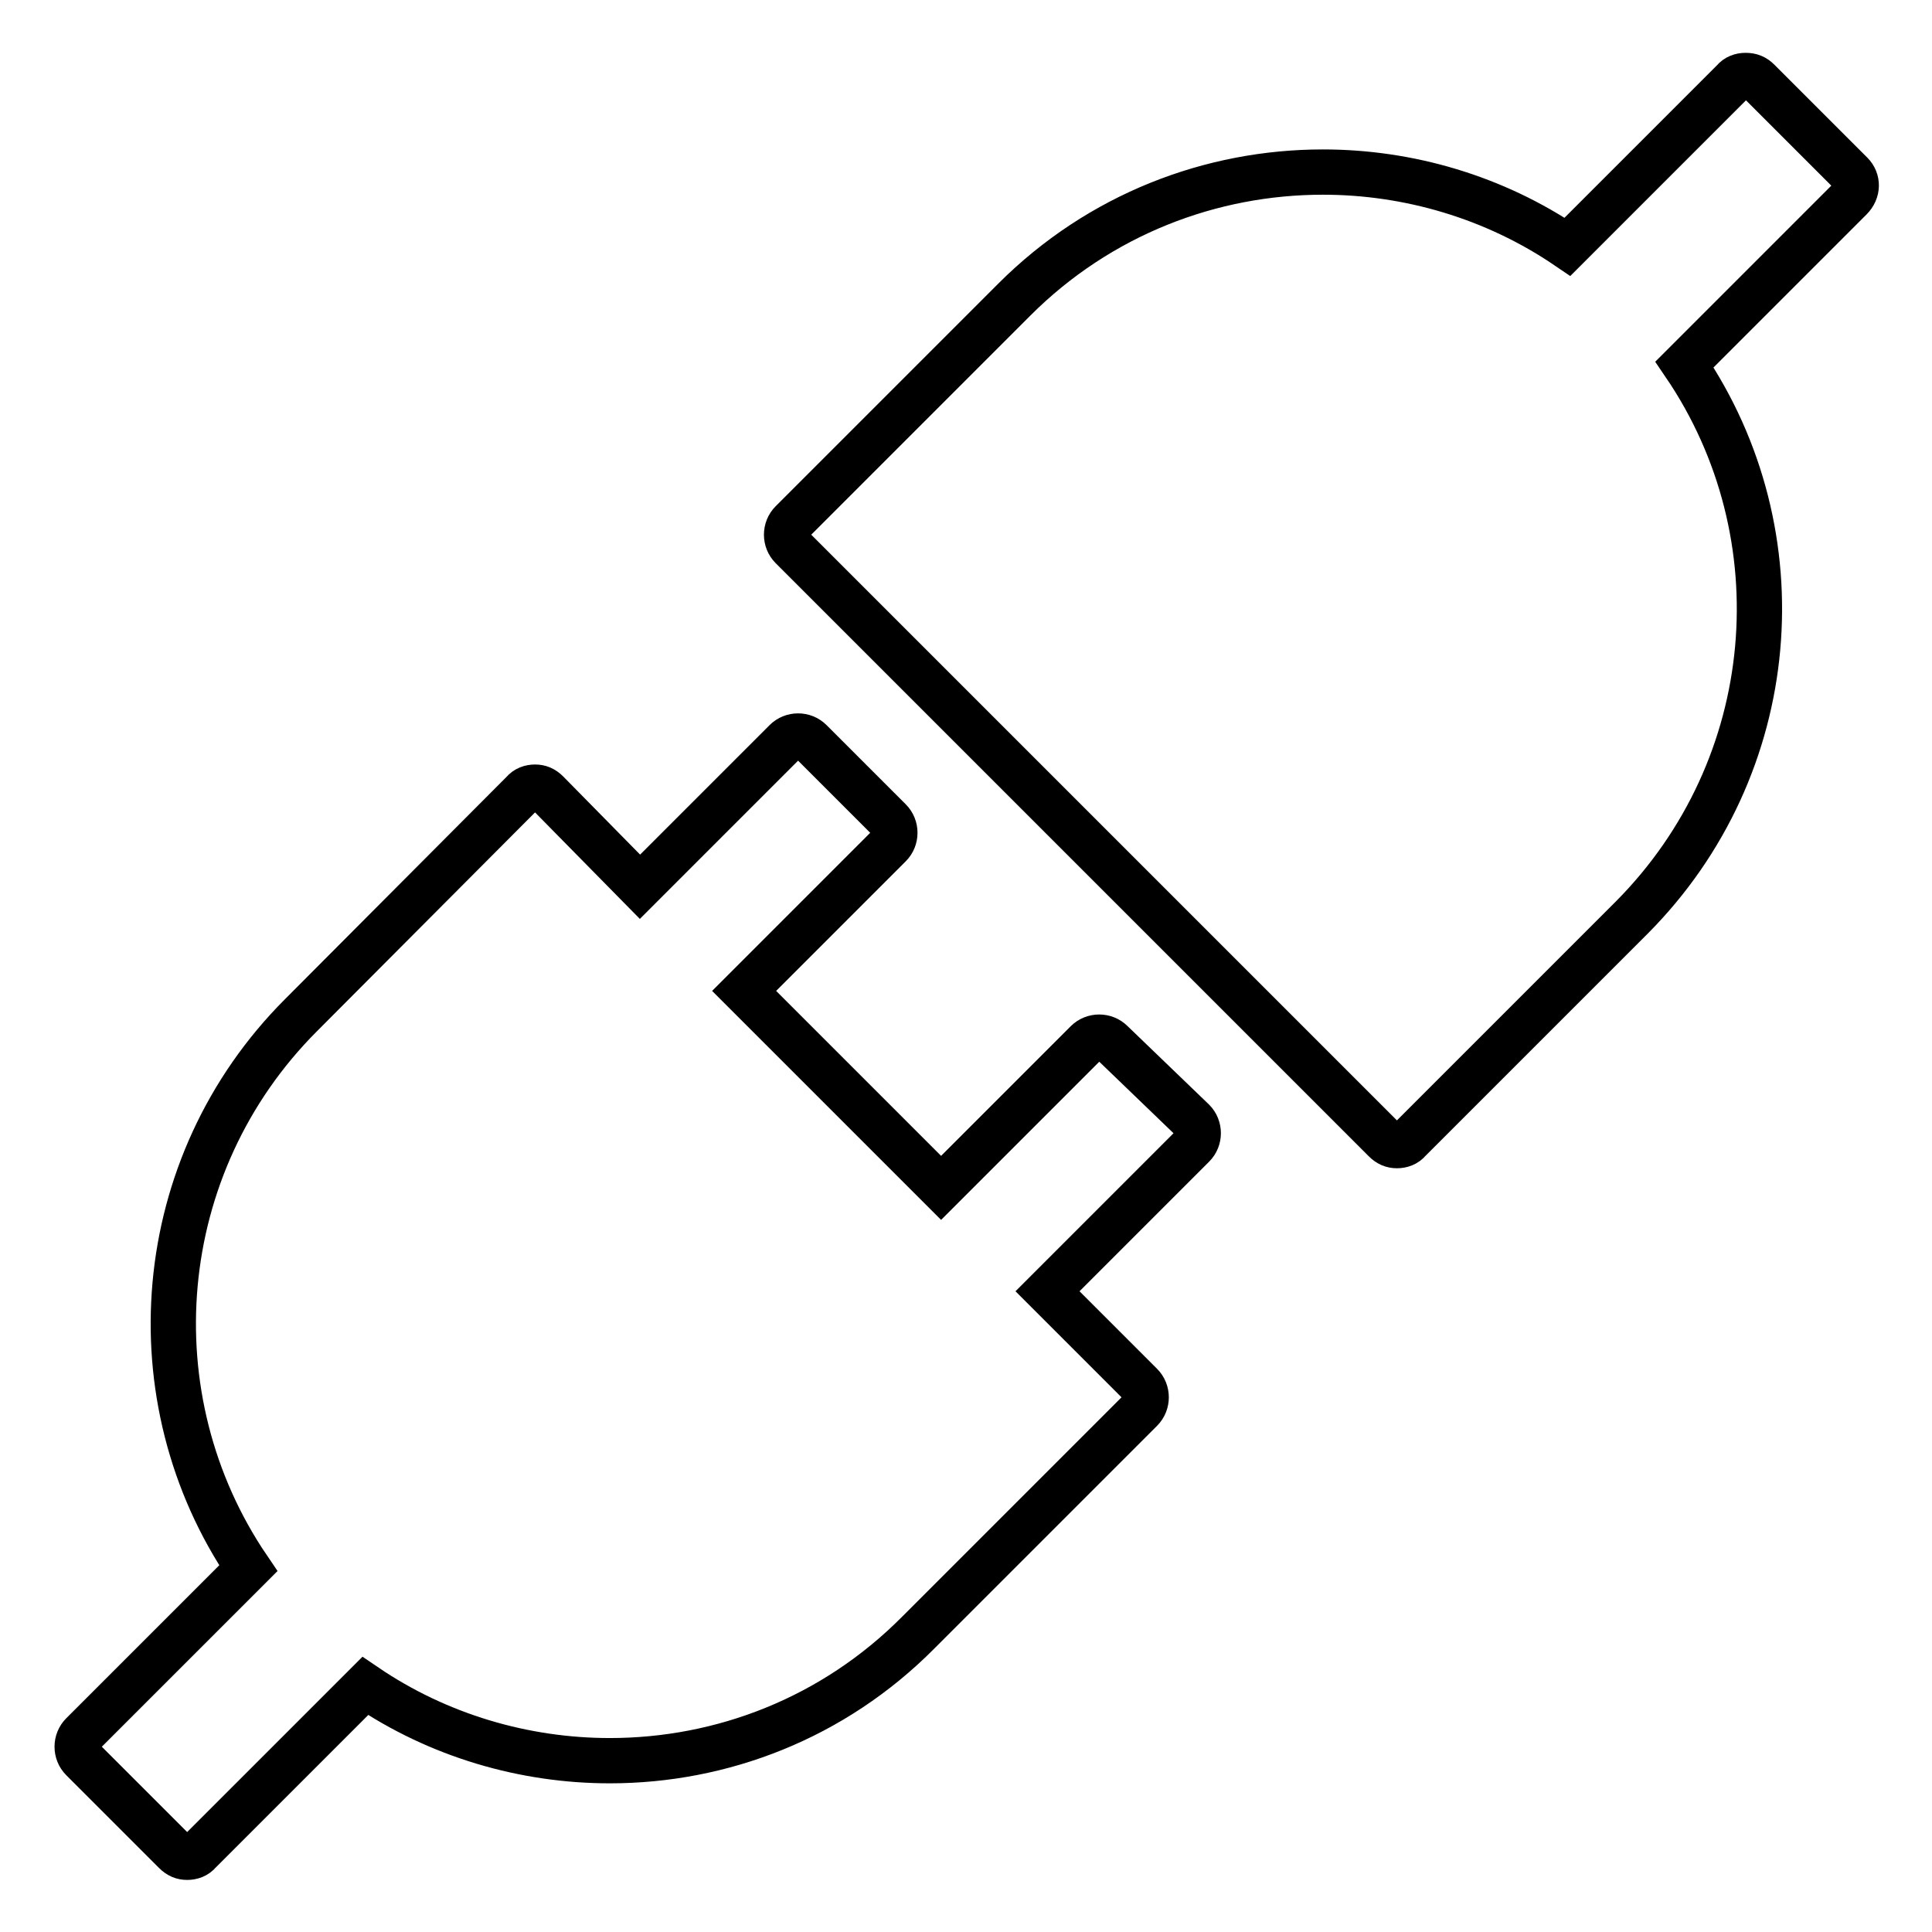 <?xml version="1.0" encoding="utf-8"?>
<!-- Svg Vector Icons : http://www.onlinewebfonts.com/icon -->
<!DOCTYPE svg PUBLIC "-//W3C//DTD SVG 1.1//EN" "http://www.w3.org/Graphics/SVG/1.1/DTD/svg11.dtd">
<svg version="1.1" xmlns="http://www.w3.org/2000/svg" xmlns:xlink="http://www.w3.org/1999/xlink" x="0px" y="0px" viewBox="0 0 256 256" enable-background="new 0 0 256 256" xml:space="preserve">
<g> <path stroke-width="6" fill-opacity="0" stroke="#000000"  d="M245.3,23l-12.3-12.3c-0.5-0.5-1-0.7-1.7-0.7c-0.6,0-1.2,0.2-1.6,0.7l-22,22c-9.7-6.6-21.1-9.9-32.4-9.9 c-14.8,0-29.6,5.6-40.9,16.9l-29.5,29.5c-0.9,0.9-0.9,2.4,0,3.3l78.6,78.6c0.5,0.5,1,0.7,1.6,0.7c0.6,0,1.2-0.2,1.6-0.7l29.5-29.5 c19.9-20,22.3-50.8,7-73.3l22-22C246.2,25.3,246.2,23.9,245.3,23z M147.3,138.1c-0.9-0.9-2.4-0.9-3.3,0l-19.3,19.3l-26.1-26.1 l19.3-19.3c0.9-0.9,0.9-2.4,0-3.3l-10.5-10.5c-0.9-0.9-2.4-0.9-3.3,0l-19.3,19.3L72.5,105c-0.5-0.5-1-0.7-1.6-0.7 c-0.6,0-1.2,0.2-1.6,0.7l-29.4,29.5c-19.9,19.9-22.3,50.8-7,73.3l-22,22c-0.9,0.9-0.9,2.4,0,3.3l12.3,12.3c0.5,0.5,1,0.7,1.6,0.7 s1.2-0.2,1.6-0.7l22-22c9.7,6.6,21.1,9.9,32.4,9.9c14.8,0,29.6-5.6,40.9-17l29.5-29.5c0.9-0.9,0.9-2.4,0-3.3l-12.4-12.4l19.3-19.3 c0.9-0.9,0.9-2.4,0-3.3L147.3,138.1z"/></g>
</svg>